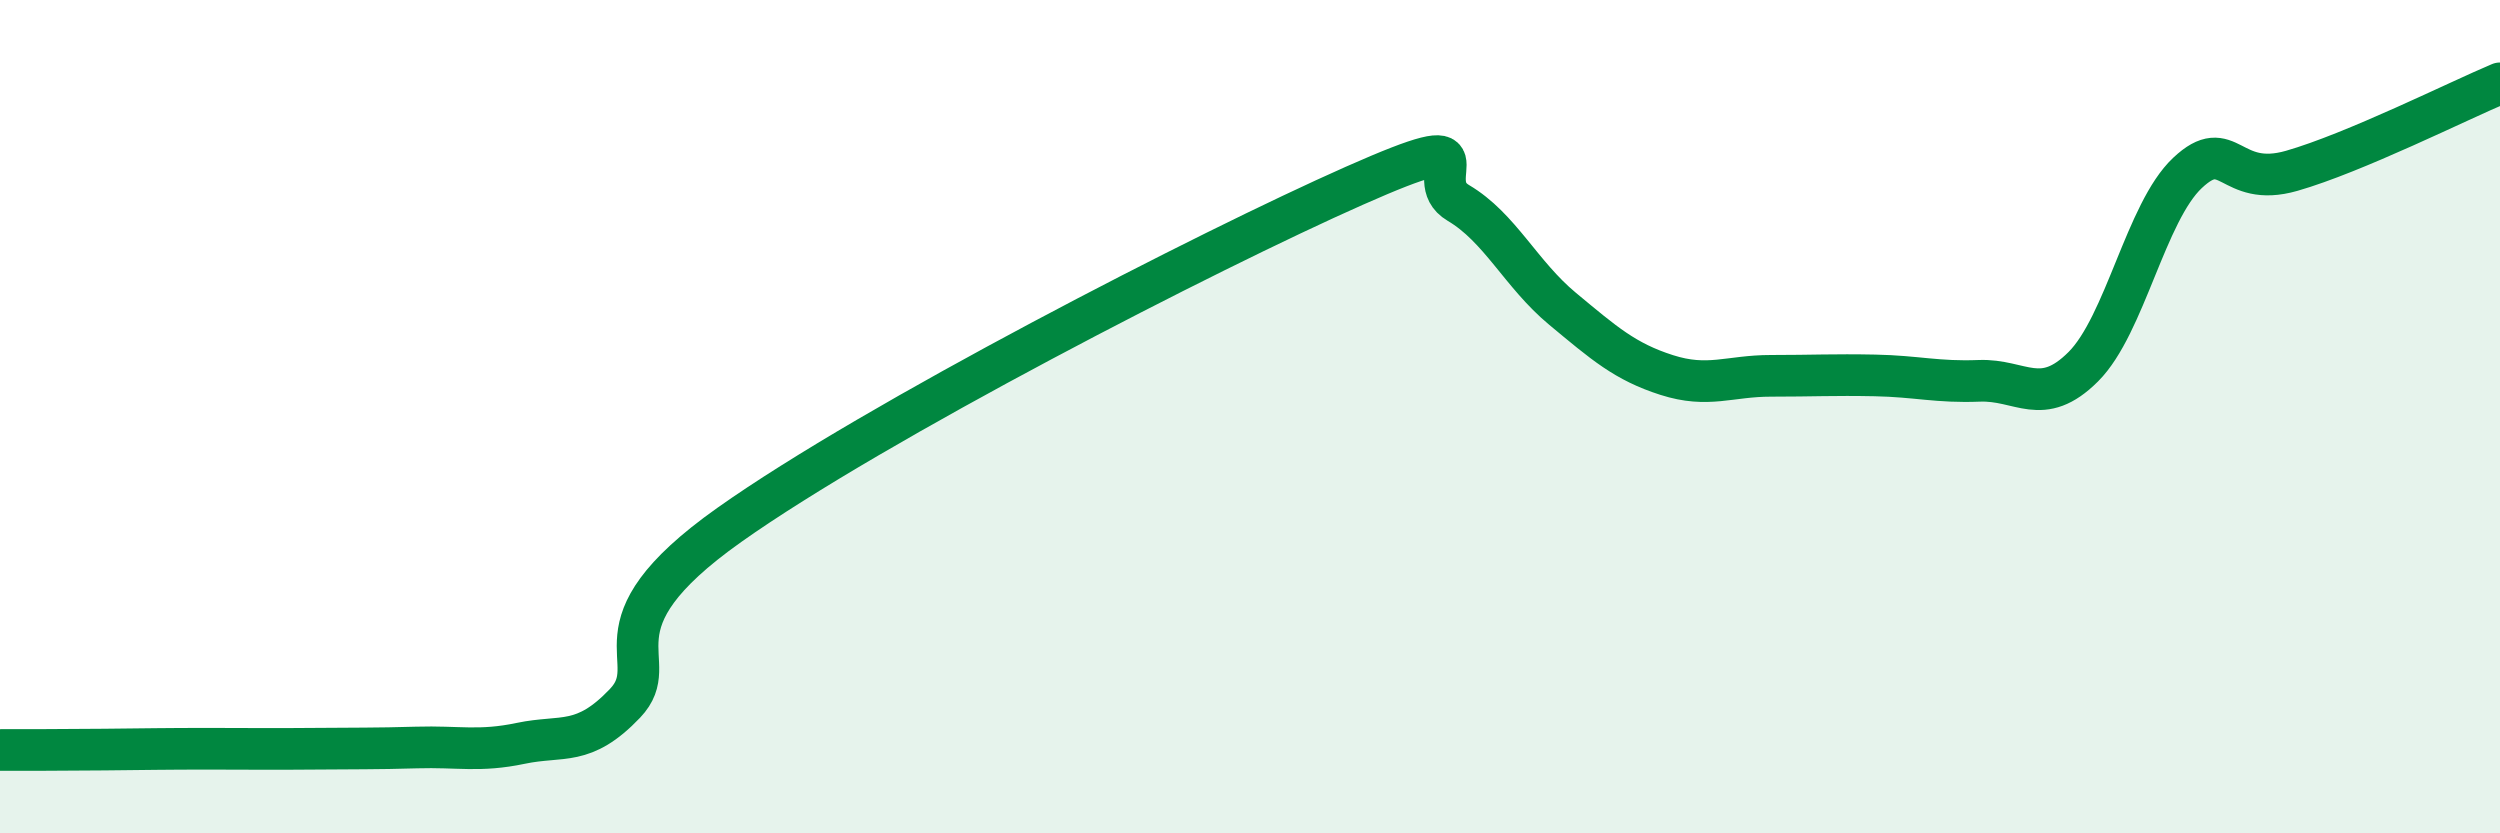 
    <svg width="60" height="20" viewBox="0 0 60 20" xmlns="http://www.w3.org/2000/svg">
      <path
        d="M 0,18 C 0.5,18 1.5,18 2.5,17.99 C 3.5,17.98 4,17.97 5,17.97 C 6,17.97 6.5,17.98 7.5,17.97 C 8.5,17.96 9,17.97 10,17.94 C 11,17.91 11.5,18.05 12.5,17.84 C 13.5,17.63 14,17.93 15,16.88 C 16,15.83 14,15.08 17.5,12.6 C 21,10.12 29,6.01 32.5,4.46 C 36,2.91 34,4.28 35,4.87 C 36,5.46 36.5,6.58 37.5,7.41 C 38.5,8.24 39,8.68 40,9 C 41,9.32 41.5,9.02 42.5,9.02 C 43.5,9.02 44,8.99 45,9.01 C 46,9.03 46.5,9.18 47.5,9.14 C 48.5,9.1 49,9.8 50,8.8 C 51,7.8 51.5,5.09 52.5,4.15 C 53.5,3.21 53.5,4.53 55,4.1 C 56.5,3.67 59,2.42 60,2L60 20L0 20Z"
        fill="#008740"
        opacity="0.1"
        stroke-linecap="round"
        stroke-linejoin="round"
      />
      <path
        d="M 0,18 C 0.5,18 1.5,18 2.5,17.99 C 3.5,17.98 4,17.97 5,17.97 C 6,17.97 6.5,17.98 7.5,17.97 C 8.5,17.96 9,17.97 10,17.94 C 11,17.91 11.5,18.05 12.5,17.84 C 13.5,17.63 14,17.93 15,16.88 C 16,15.83 14,15.08 17.5,12.6 C 21,10.12 29,6.01 32.5,4.46 C 36,2.91 34,4.28 35,4.87 C 36,5.46 36.5,6.58 37.5,7.41 C 38.5,8.24 39,8.68 40,9 C 41,9.32 41.5,9.02 42.5,9.02 C 43.5,9.02 44,8.99 45,9.01 C 46,9.03 46.5,9.18 47.5,9.14 C 48.5,9.1 49,9.8 50,8.8 C 51,7.8 51.5,5.09 52.5,4.15 C 53.5,3.21 53.5,4.53 55,4.1 C 56.5,3.67 59,2.42 60,2"
        stroke="#008740"
        stroke-width="1"
        fill="none"
        stroke-linecap="round"
        stroke-linejoin="round"
      />
    </svg>
  